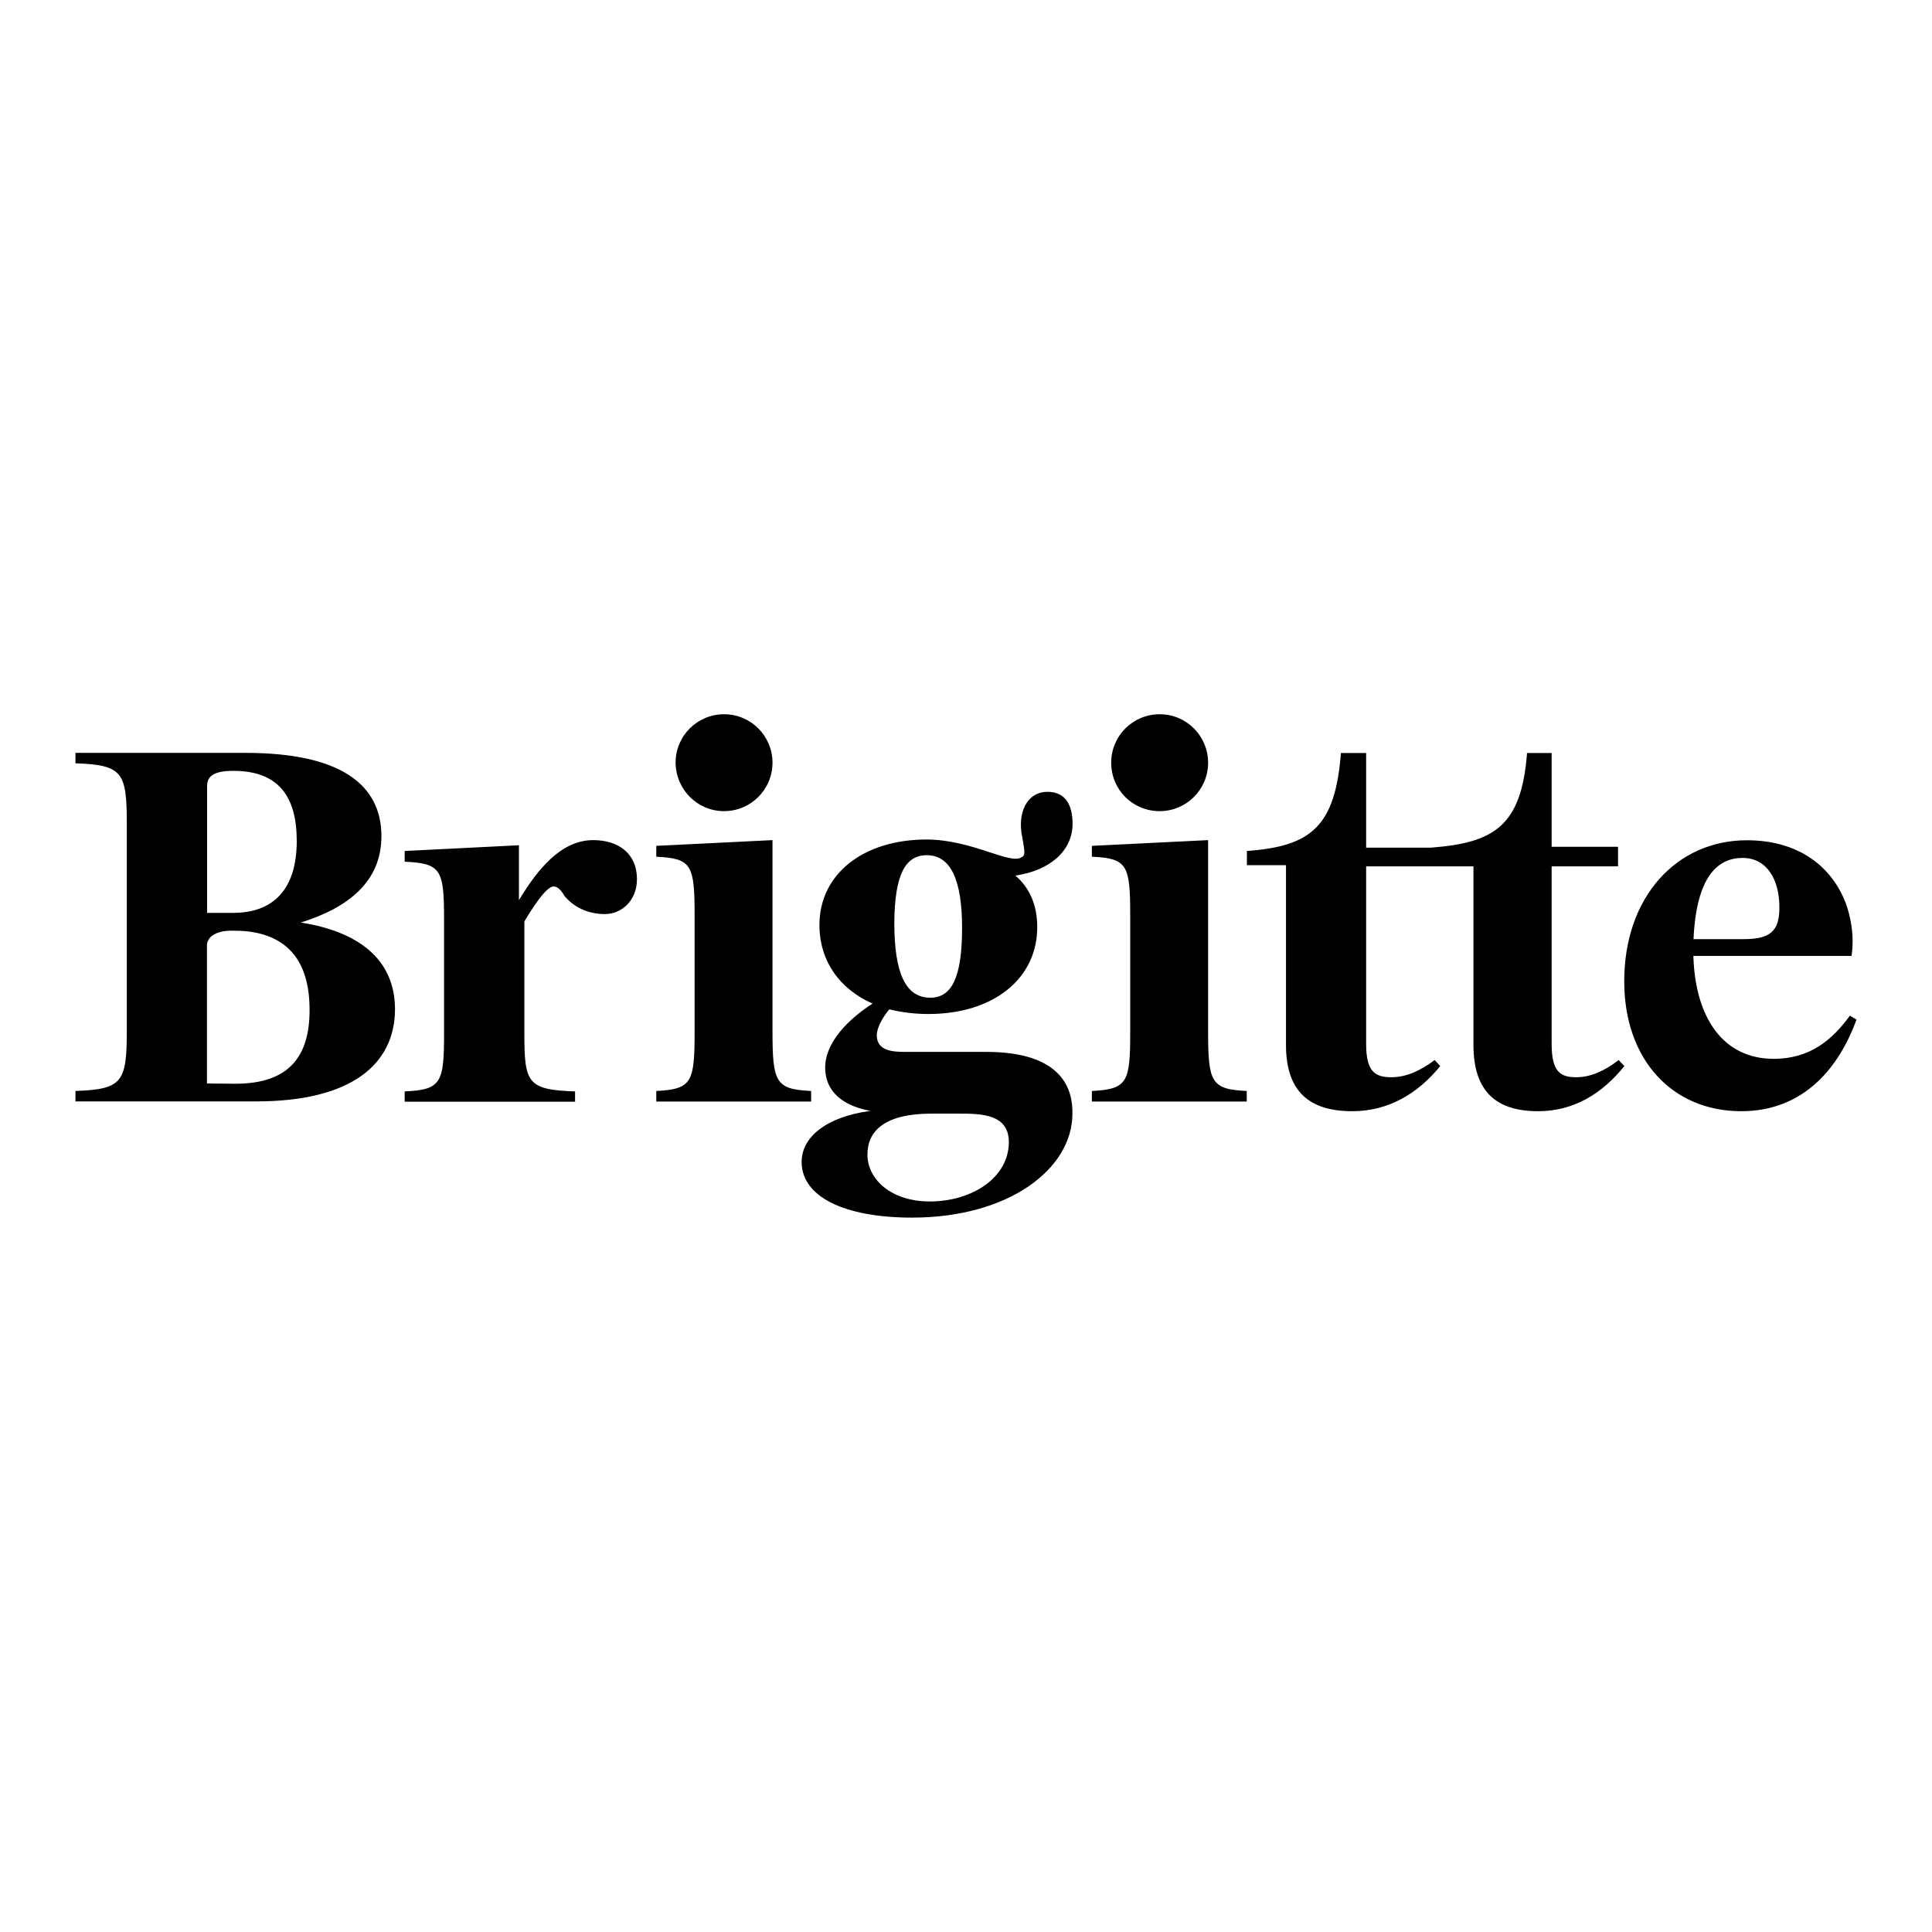 <svg xmlns="http://www.w3.org/2000/svg" width="1280" height="1280" viewBox="0 0 1280 1280"><path d="M393 556.6c-21.2 0-36.8 19.2-49.2 39.8V560l-75.7 3.8v7.1c24.3 1.1 26.1 5.3 26.1 38.7V684c0 33.3-1.6 38-26.1 39.1v6.8H381v-6.8c-31.9-1.1-33.6-5.7-33.6-39.1v-73.5c4.9-8.2 14.3-23.2 19.4-23.2 4 0 7.1 6.2 7.1 6.2 6.2 7.5 15.6 12.1 26.9 12.1 10.7 0 21.2-8.6 21.2-23.2 0-16.5-11.8-25.8-29-25.8zm118.8 126.3V556.6l-77 3.8v7.2c23.6 1.1 25.4 5.4 25.4 39.4v75.9c0 34-1.5 38.7-25.4 39.9v7h102.6v-7c-23.7-1.1-25.6-5.8-25.6-39.9zm141.6 14h-53.5c-8 0-19-.4-19-11 0-4.9 3.8-11.9 8.3-17.2 8 2 16.7 3.1 25.9 3.1 43.7 0 72.1-23.9 72.1-57.5 0-14.5-4.9-26-14.5-34.2 23.4-3.4 37.9-16.8 37.9-34.2 0-13.6-5.4-21.3-16.7-21.3-12 0-19.2 11.2-17.2 26.9 2.2 12.8 3.1 15.2-.2 16.6-7.6 4.7-33-11.9-62.7-11.9-41.7 0-70.9 22.8-70.9 56.6 0 23.9 13.4 42.5 35.2 52.1-15.2 9.8-31.4 25.1-31.4 42.5 0 12.5 7.6 24.4 29.9 28.6-28.5 3.8-45.5 17-45.5 33.8 0 22.8 27.7 36.9 73.2 36.9 64 0 106.2-32.2 106.2-68.9.3-15.2-5.8-40.9-57.1-40.9zM614 566.6c15.6 0 23.4 15.7 23.4 48.3 0 32.7-6.9 46.1-21 46.1-16.3 0-23.9-15.9-23.9-49.9.3-31.5 7.2-44.5 21.5-44.5zm2 229.4c-25.4 0-41.3-14.5-41.3-31.1 0-15.2 10.9-27.1 42.4-27.1h18.3c15.2 0 33 .4 33 19-.2 23.8-24.8 39.2-52.4 39.2zm184.4-113.1V556.6l-77 3.8v7.2c23.6 1.1 25.4 5.4 25.4 39.4v75.9c0 34-1.5 38.7-25.4 39.9v7H826v-7c-23.7-1.1-25.6-5.8-25.6-39.9zm150.1 19.4c-9.4 7.1-18.9 11.4-28.7 11.4-10.9 0-16.7-3.8-16.7-22.1V574h45v-12.4h-45v-62.7h-16.7c-3.8 48.6-19.6 61.8-62.3 64.9v9.4H852v119.1c0 31 15.6 43.9 43.9 43.9 23.8 0 43.2-11.4 58.3-29.9l-3.7-4zm121.9 0c-9.1 7.1-18.5 11.4-28.1 11.4-10.7 0-16.3-3.8-16.3-22.1V574h44v-13h-44v-62.1h-16.3c-3.7 48.6-22 59.5-63.8 62.7V574h28.3v118.3c0 31 15.2 43.9 42.9 43.9 23.3 0 42.2-11.4 57.1-29.9l-3.8-4zm153.2-29.4c-11.3 15.5-25.9 28.6-50.5 28.6-33.2 0-52-26.8-53.2-68.2h104.8c.4-2.7.7-6 .7-10.2 0-8.6-2.2-19.9-6-28.3-10.9-24.1-33.4-38.1-64-38.1-46.7 0-81.3 37.6-81.3 93.4 0 52.3 32.1 86.1 77.5 86.1 42.1 0 65.1-29.7 76.4-60.7l-4.4-2.6zm-71.1-104.5c16.2 0 24.4 14.4 24.4 32.8 0 15.7-6 21-23.7 21H1122c1.9-41.9 16.3-53.8 32.5-53.8zm-386.2-31c17.6 0 32.1-14.2 32.1-32.1 0-17.6-14.2-32.1-32.1-32.1-17.6 0-32.1 14.2-32.1 32.1s14.2 32.1 32.1 32.1zm-288.6 0c17.6 0 32.1-14.2 32.1-32.1 0-17.6-14.2-32.1-32.1-32.1-17.6 0-32.1 14.2-32.1 32.1.2 17.9 14.5 32.1 32.1 32.1zm-280.4 73.8c31.4-9.8 53.4-27.1 53.4-57.2 0-34.7-27.9-55.2-90-55.2H50v6.9c31 1.1 34 5.8 34 39.4v138.3c0 33.6-3.1 38.3-34 39.4v6.9h119.9c63 0 91.8-24.7 91.8-61.2-.1-33.7-25.3-51.5-62.4-57.3zm-44.8-100.5c30.3 0 42.1 17.3 42.1 46.5 0 32.5-16 47.6-42.1 47.6h-17.3v-83.9c0-5.1 2.2-10.2 17.3-10.2zM156 718c-9 0-18.9-.2-18.9-.2v-91.4c0-4 3.5-10 17.3-9.8 27.4-.2 50.7 11.8 50.7 52.3.1 30.9-13.5 49.1-49.1 49.1z"/></svg>